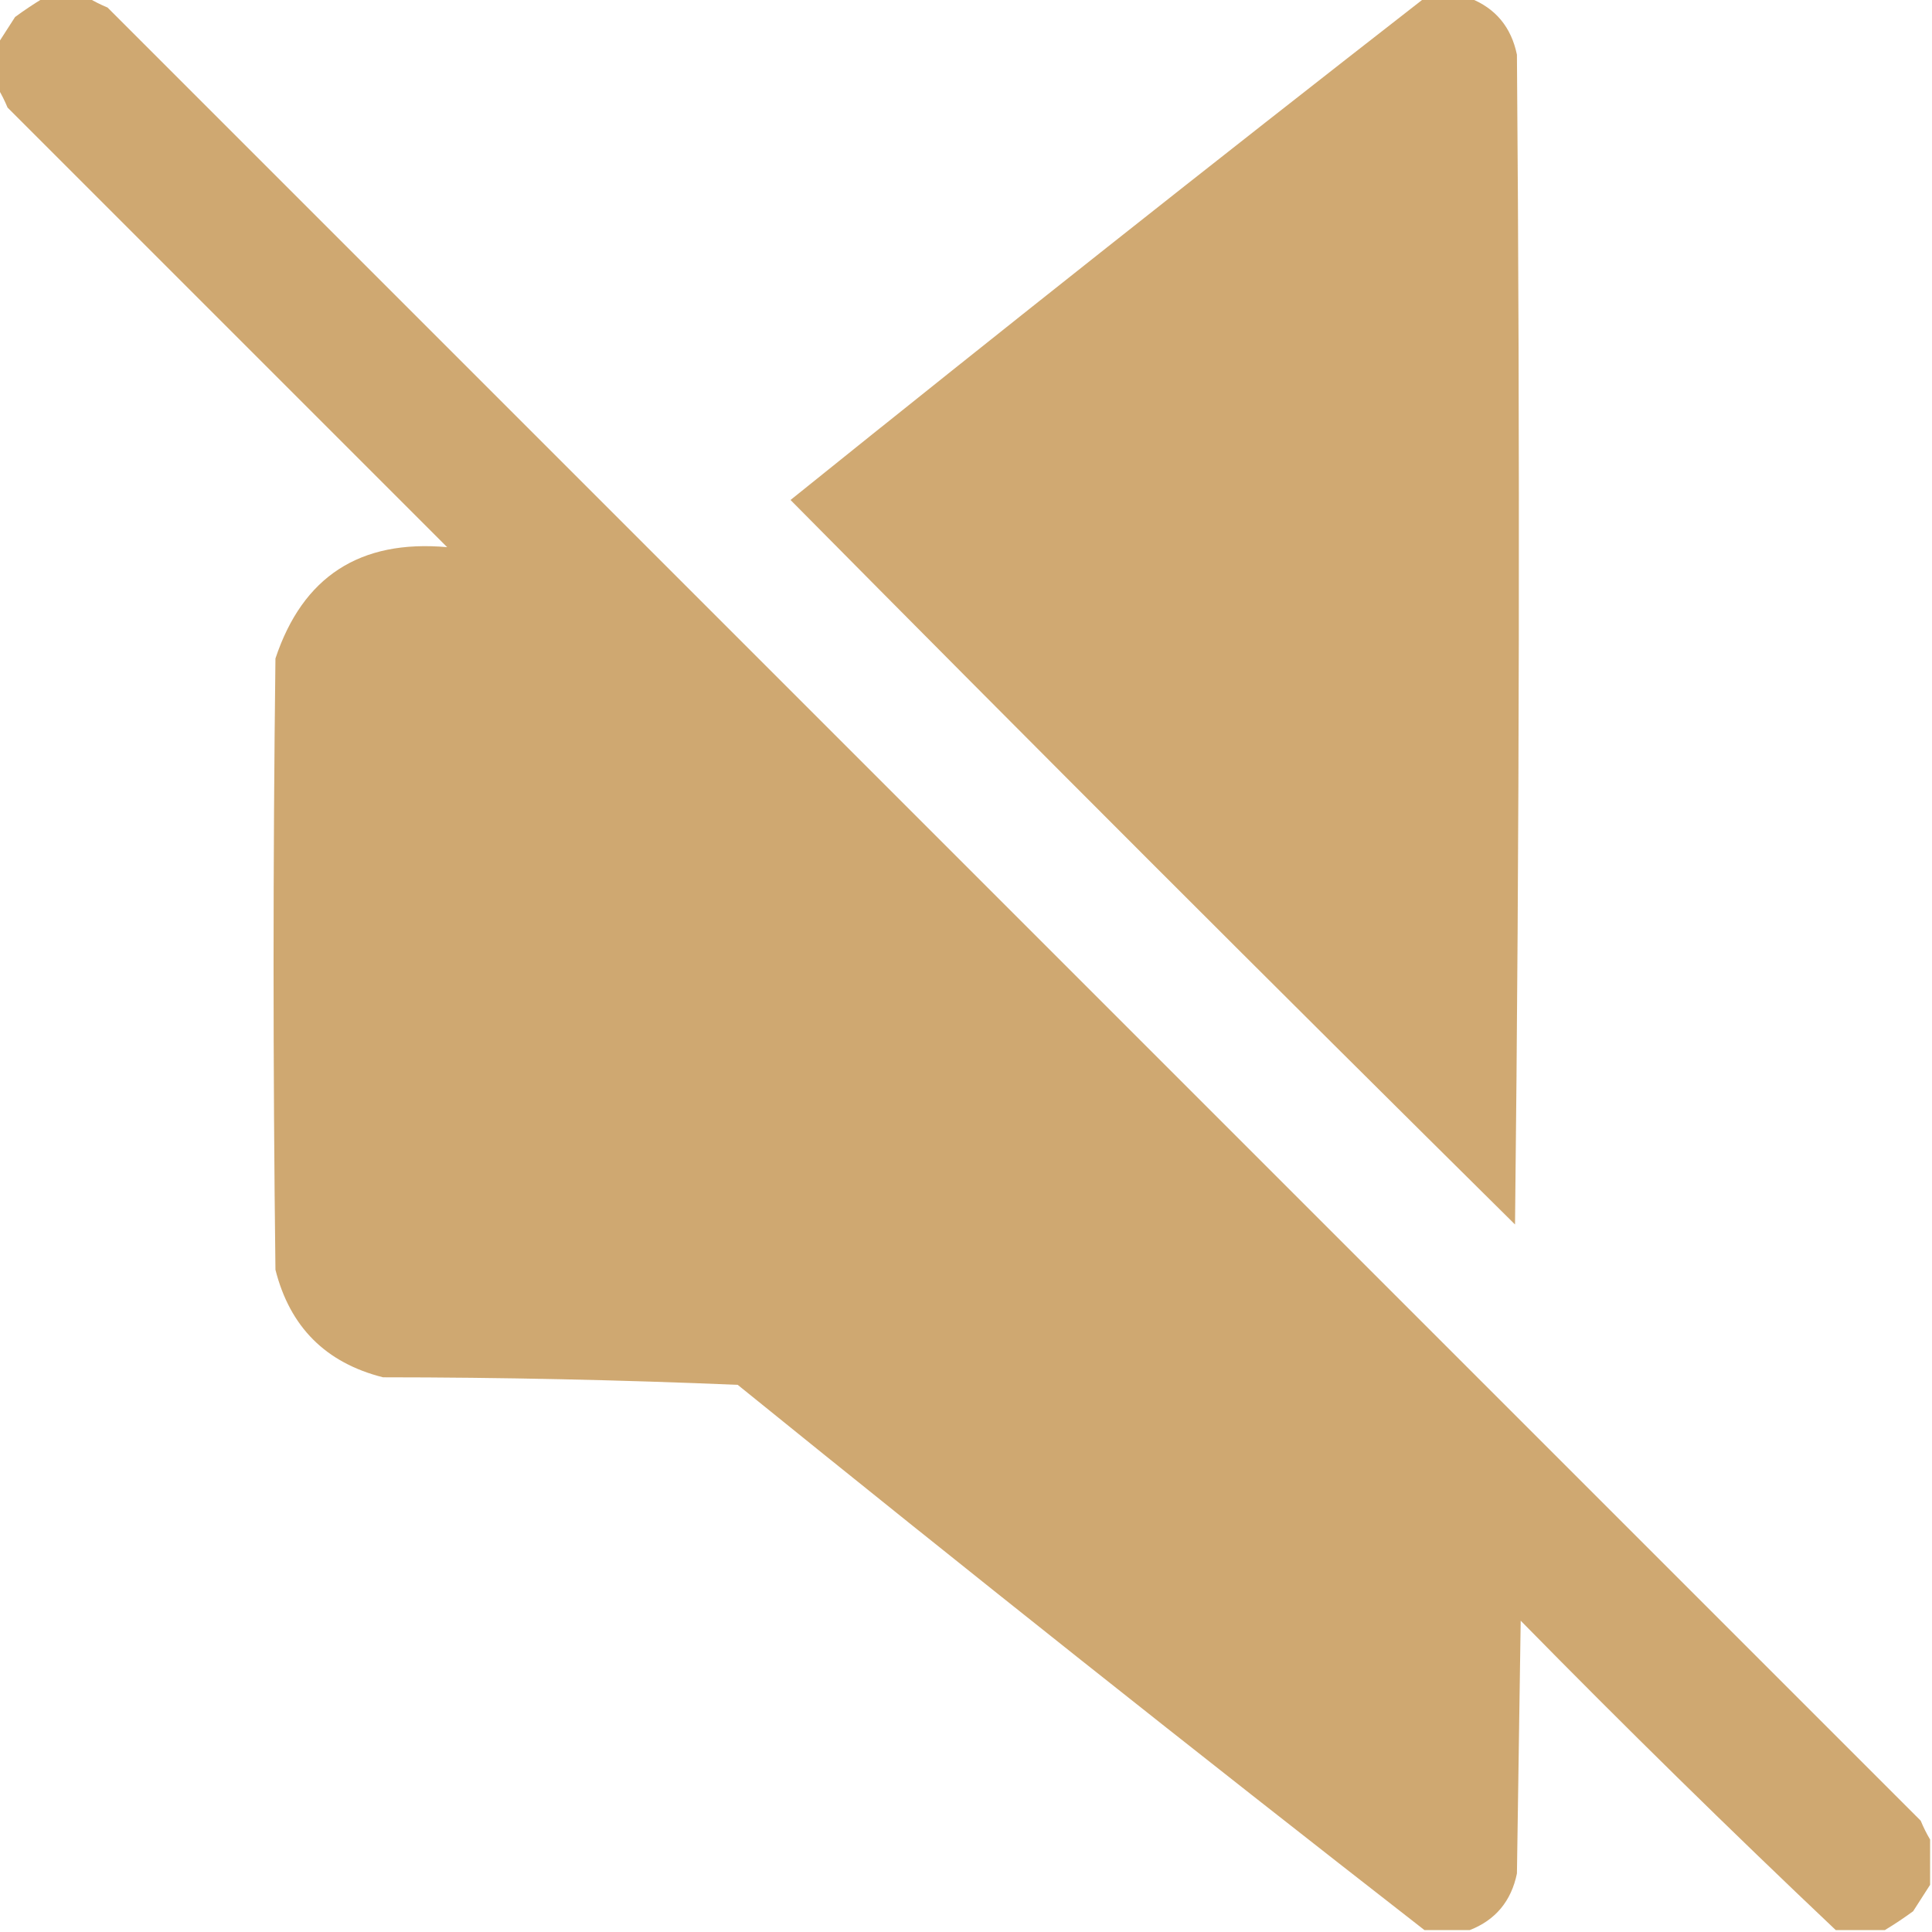 <?xml version="1.0" encoding="UTF-8"?> <svg xmlns="http://www.w3.org/2000/svg" width="63" height="63" viewBox="0 0 63 63" fill="none"> <g clip-path="url(#clip0_2076_327)"> <path opacity="0.989" fill-rule="evenodd" clip-rule="evenodd" d="M1.415 -0.062C1.907 -0.062 2.399 -0.062 2.892 -0.062C3.078 0.05 3.284 0.153 3.507 0.246C23.215 19.954 42.923 39.662 62.631 59.37C62.724 59.593 62.827 59.798 62.938 59.985C62.938 60.477 62.938 60.97 62.938 61.462C62.757 61.741 62.572 62.028 62.385 62.323C62.08 62.546 61.772 62.752 61.462 62.938C60.929 62.938 60.395 62.938 59.862 62.938C56.387 59.648 52.962 56.285 49.588 52.849C49.547 55.597 49.506 58.345 49.465 61.093C49.279 61.995 48.766 62.61 47.927 62.938C47.435 62.938 46.942 62.938 46.45 62.938C38.938 57.089 31.473 51.162 24.056 45.158C20.211 44.996 16.355 44.914 12.489 44.912C10.623 44.441 9.454 43.272 8.982 41.405C8.9 34.761 8.9 28.116 8.982 21.472C9.872 18.799 11.739 17.589 14.581 17.842C9.803 13.063 5.024 8.285 0.246 3.507C0.153 3.284 0.05 3.078 -0.062 2.892C-0.062 2.399 -0.062 1.907 -0.062 1.415C0.12 1.136 0.305 0.849 0.492 0.554C0.797 0.33 1.105 0.125 1.415 -0.062Z" fill="#CFA870"></path> <path opacity="0.983" fill-rule="evenodd" clip-rule="evenodd" d="M46.45 -0.062C46.942 -0.062 47.435 -0.062 47.927 -0.062C48.766 0.267 49.279 0.882 49.465 1.784C49.567 14.499 49.547 27.214 49.403 39.929C41.487 32.095 33.612 24.22 25.778 16.304C32.633 10.787 39.523 5.332 46.45 -0.062Z" fill="#CFA870"></path> </g> <defs> <clipPath id="clip0_2076_327"> <rect width="63" height="63" fill="white"></rect> </clipPath> </defs> </svg> 